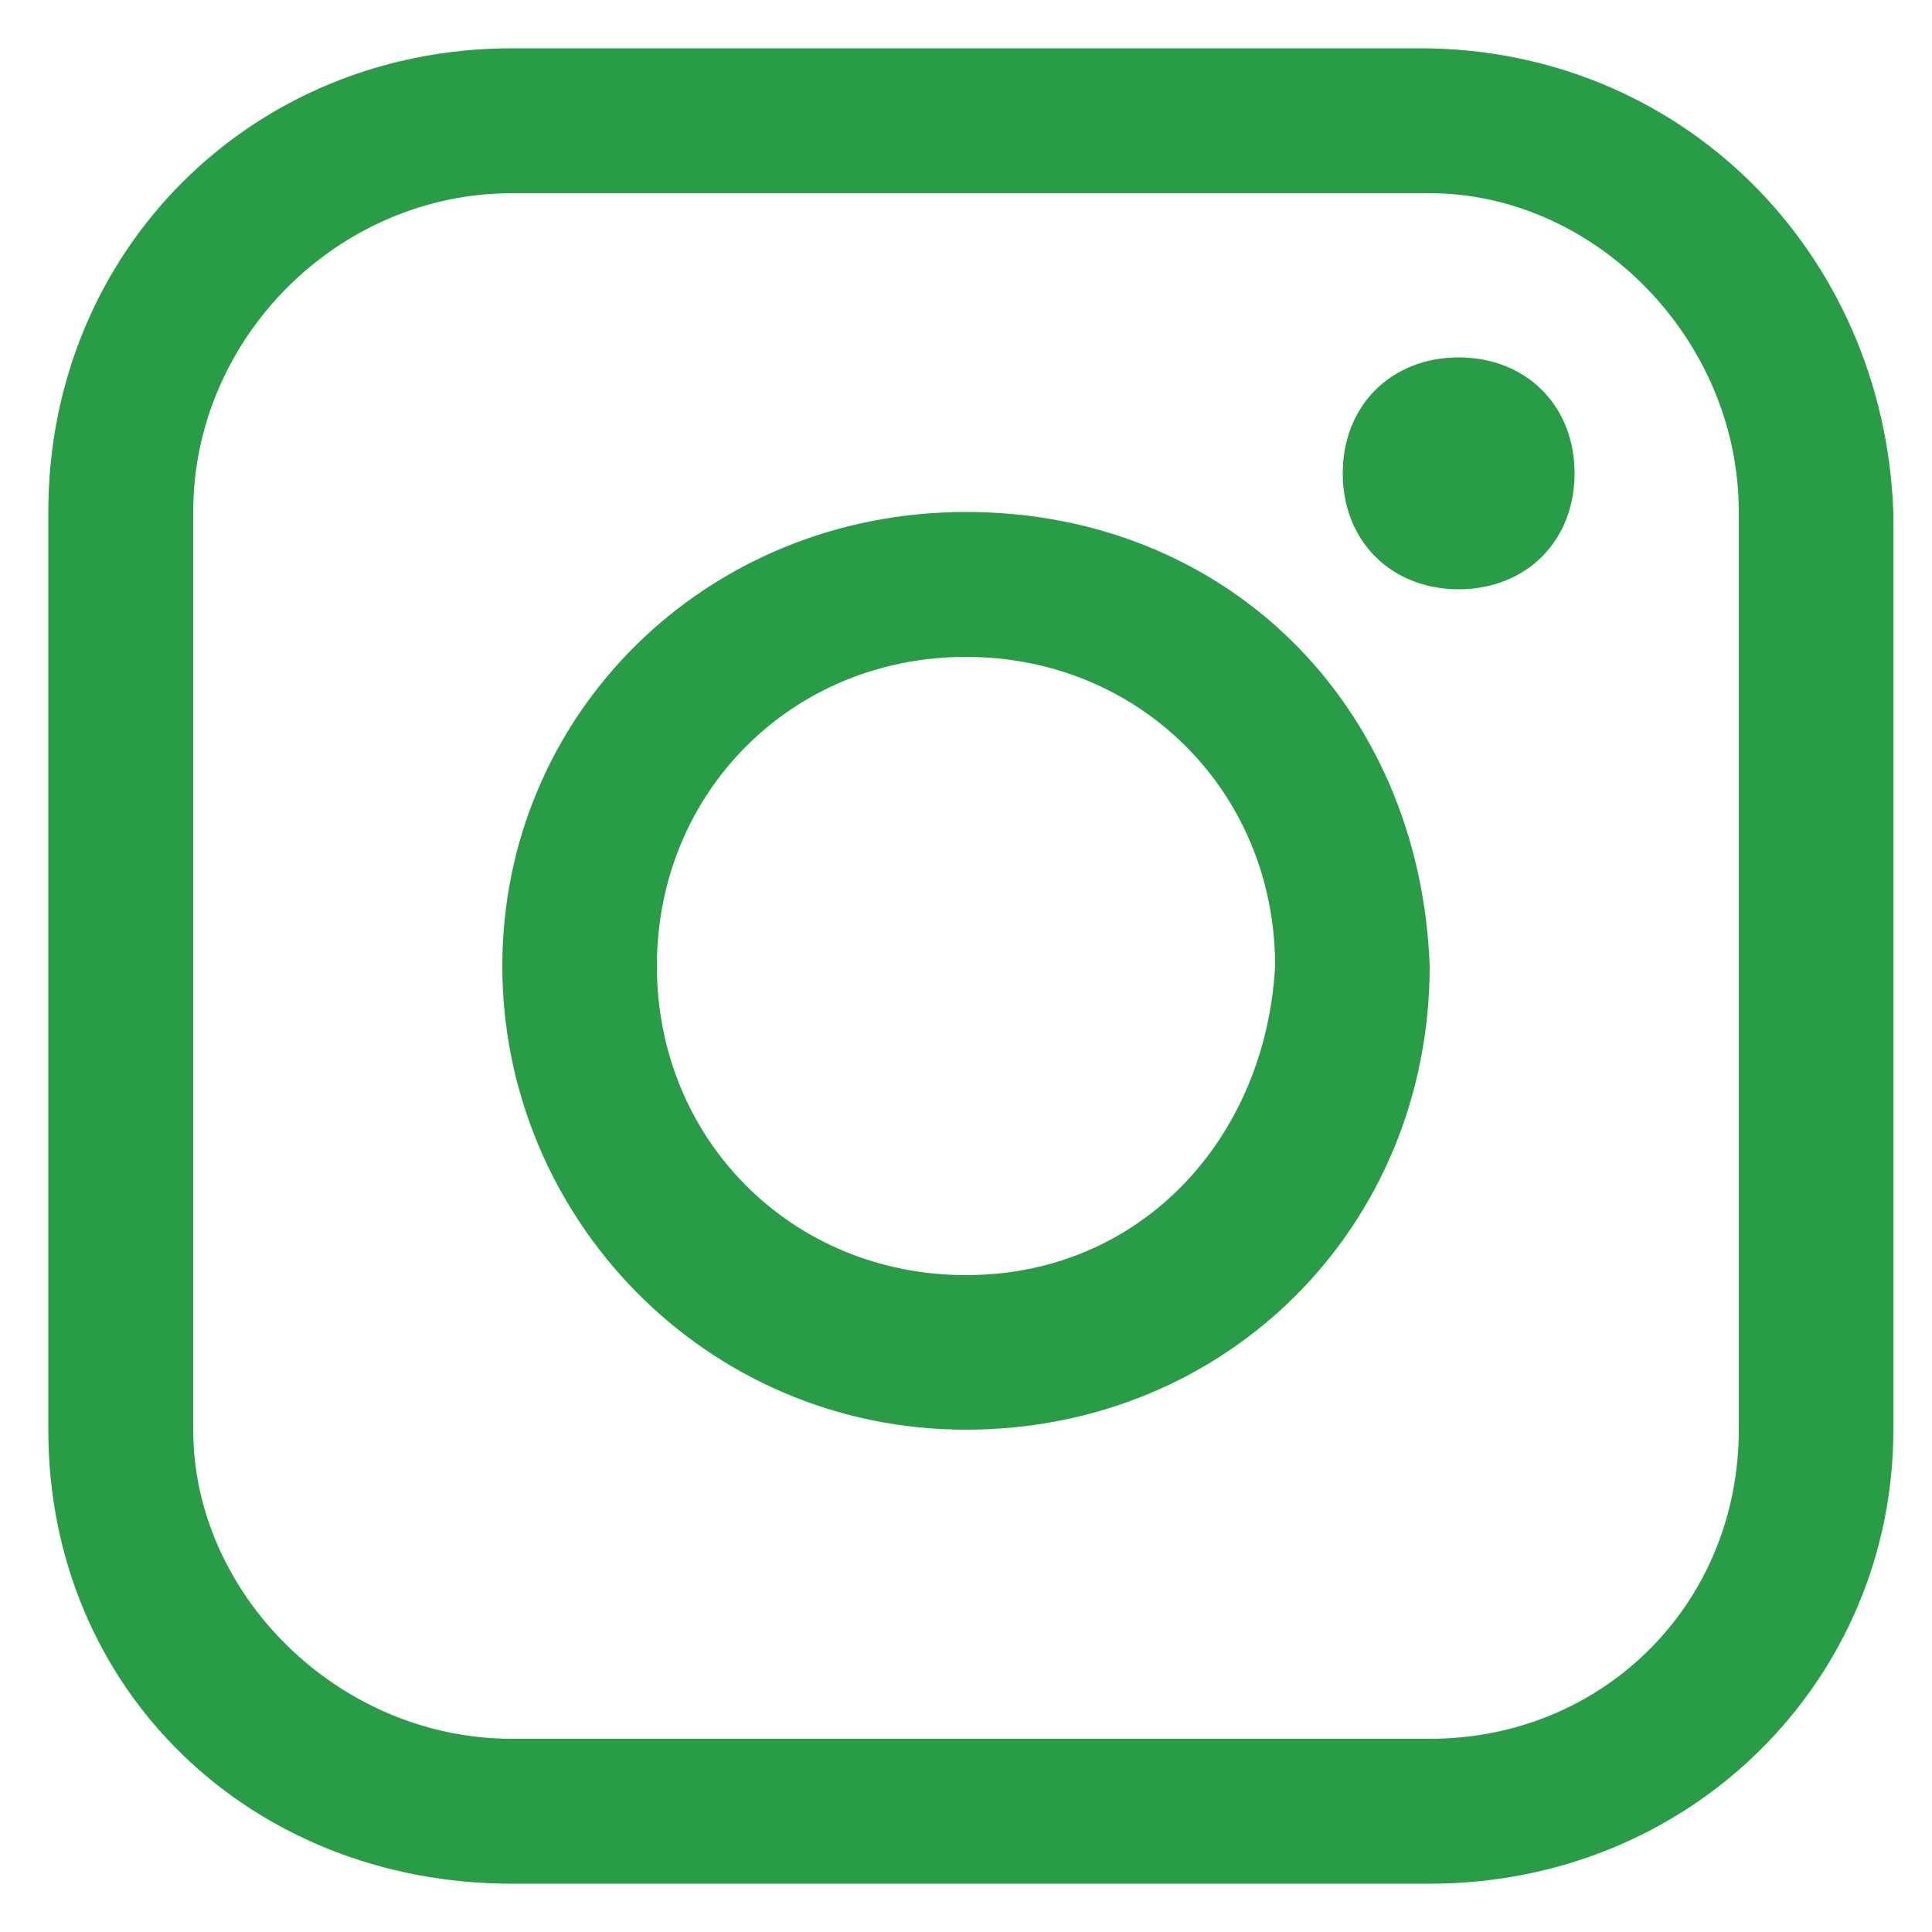 <svg xmlns="http://www.w3.org/2000/svg" xmlns:xlink="http://www.w3.org/1999/xlink" id="Layer_1" x="0px" y="0px" width="20px" height="20px" viewBox="0 0 20 20" style="enable-background:new 0 0 20 20;" xml:space="preserve"><style type="text/css">	.st0{fill:#299C48;}</style><g id="XMLID_5226_">	<path id="XMLID_5252_" class="st0" d="M14.7,0.5H5.3c-2.7,0-4.8,2.1-4.8,4.8v9.5c0,2.7,2.1,4.7,4.8,4.7h9.5c2.7,0,4.8-2.1,4.8-4.7  V5.3C19.5,2.6,17.4,0.5,14.7,0.5 M18,14.8c0,1.8-1.4,3.2-3.2,3.2H5.3C3.5,18,2,16.5,2,14.8V5.3C2,3.5,3.5,2,5.3,2h9.5  C16.5,2,18,3.5,18,5.3V14.8z"></path>	<path id="XMLID_5230_" class="st0" d="M15.1,3.7c0.7,0,1.2,0.5,1.2,1.2c0,0.7-0.5,1.2-1.2,1.2c-0.7,0-1.2-0.5-1.2-1.2  C13.9,4.2,14.4,3.7,15.1,3.7"></path>	<path id="XMLID_5227_" class="st0" d="M10,5.3c-2.7,0-4.8,2.1-4.8,4.7s2.1,4.8,4.8,4.8s4.8-2.1,4.8-4.8C14.7,7.3,12.7,5.3,10,5.3   M10,13.2c-1.8,0-3.2-1.4-3.2-3.2S8.2,6.8,10,6.8c1.8,0,3.2,1.4,3.2,3.2C13.1,11.8,11.8,13.2,10,13.2"></path></g></svg>